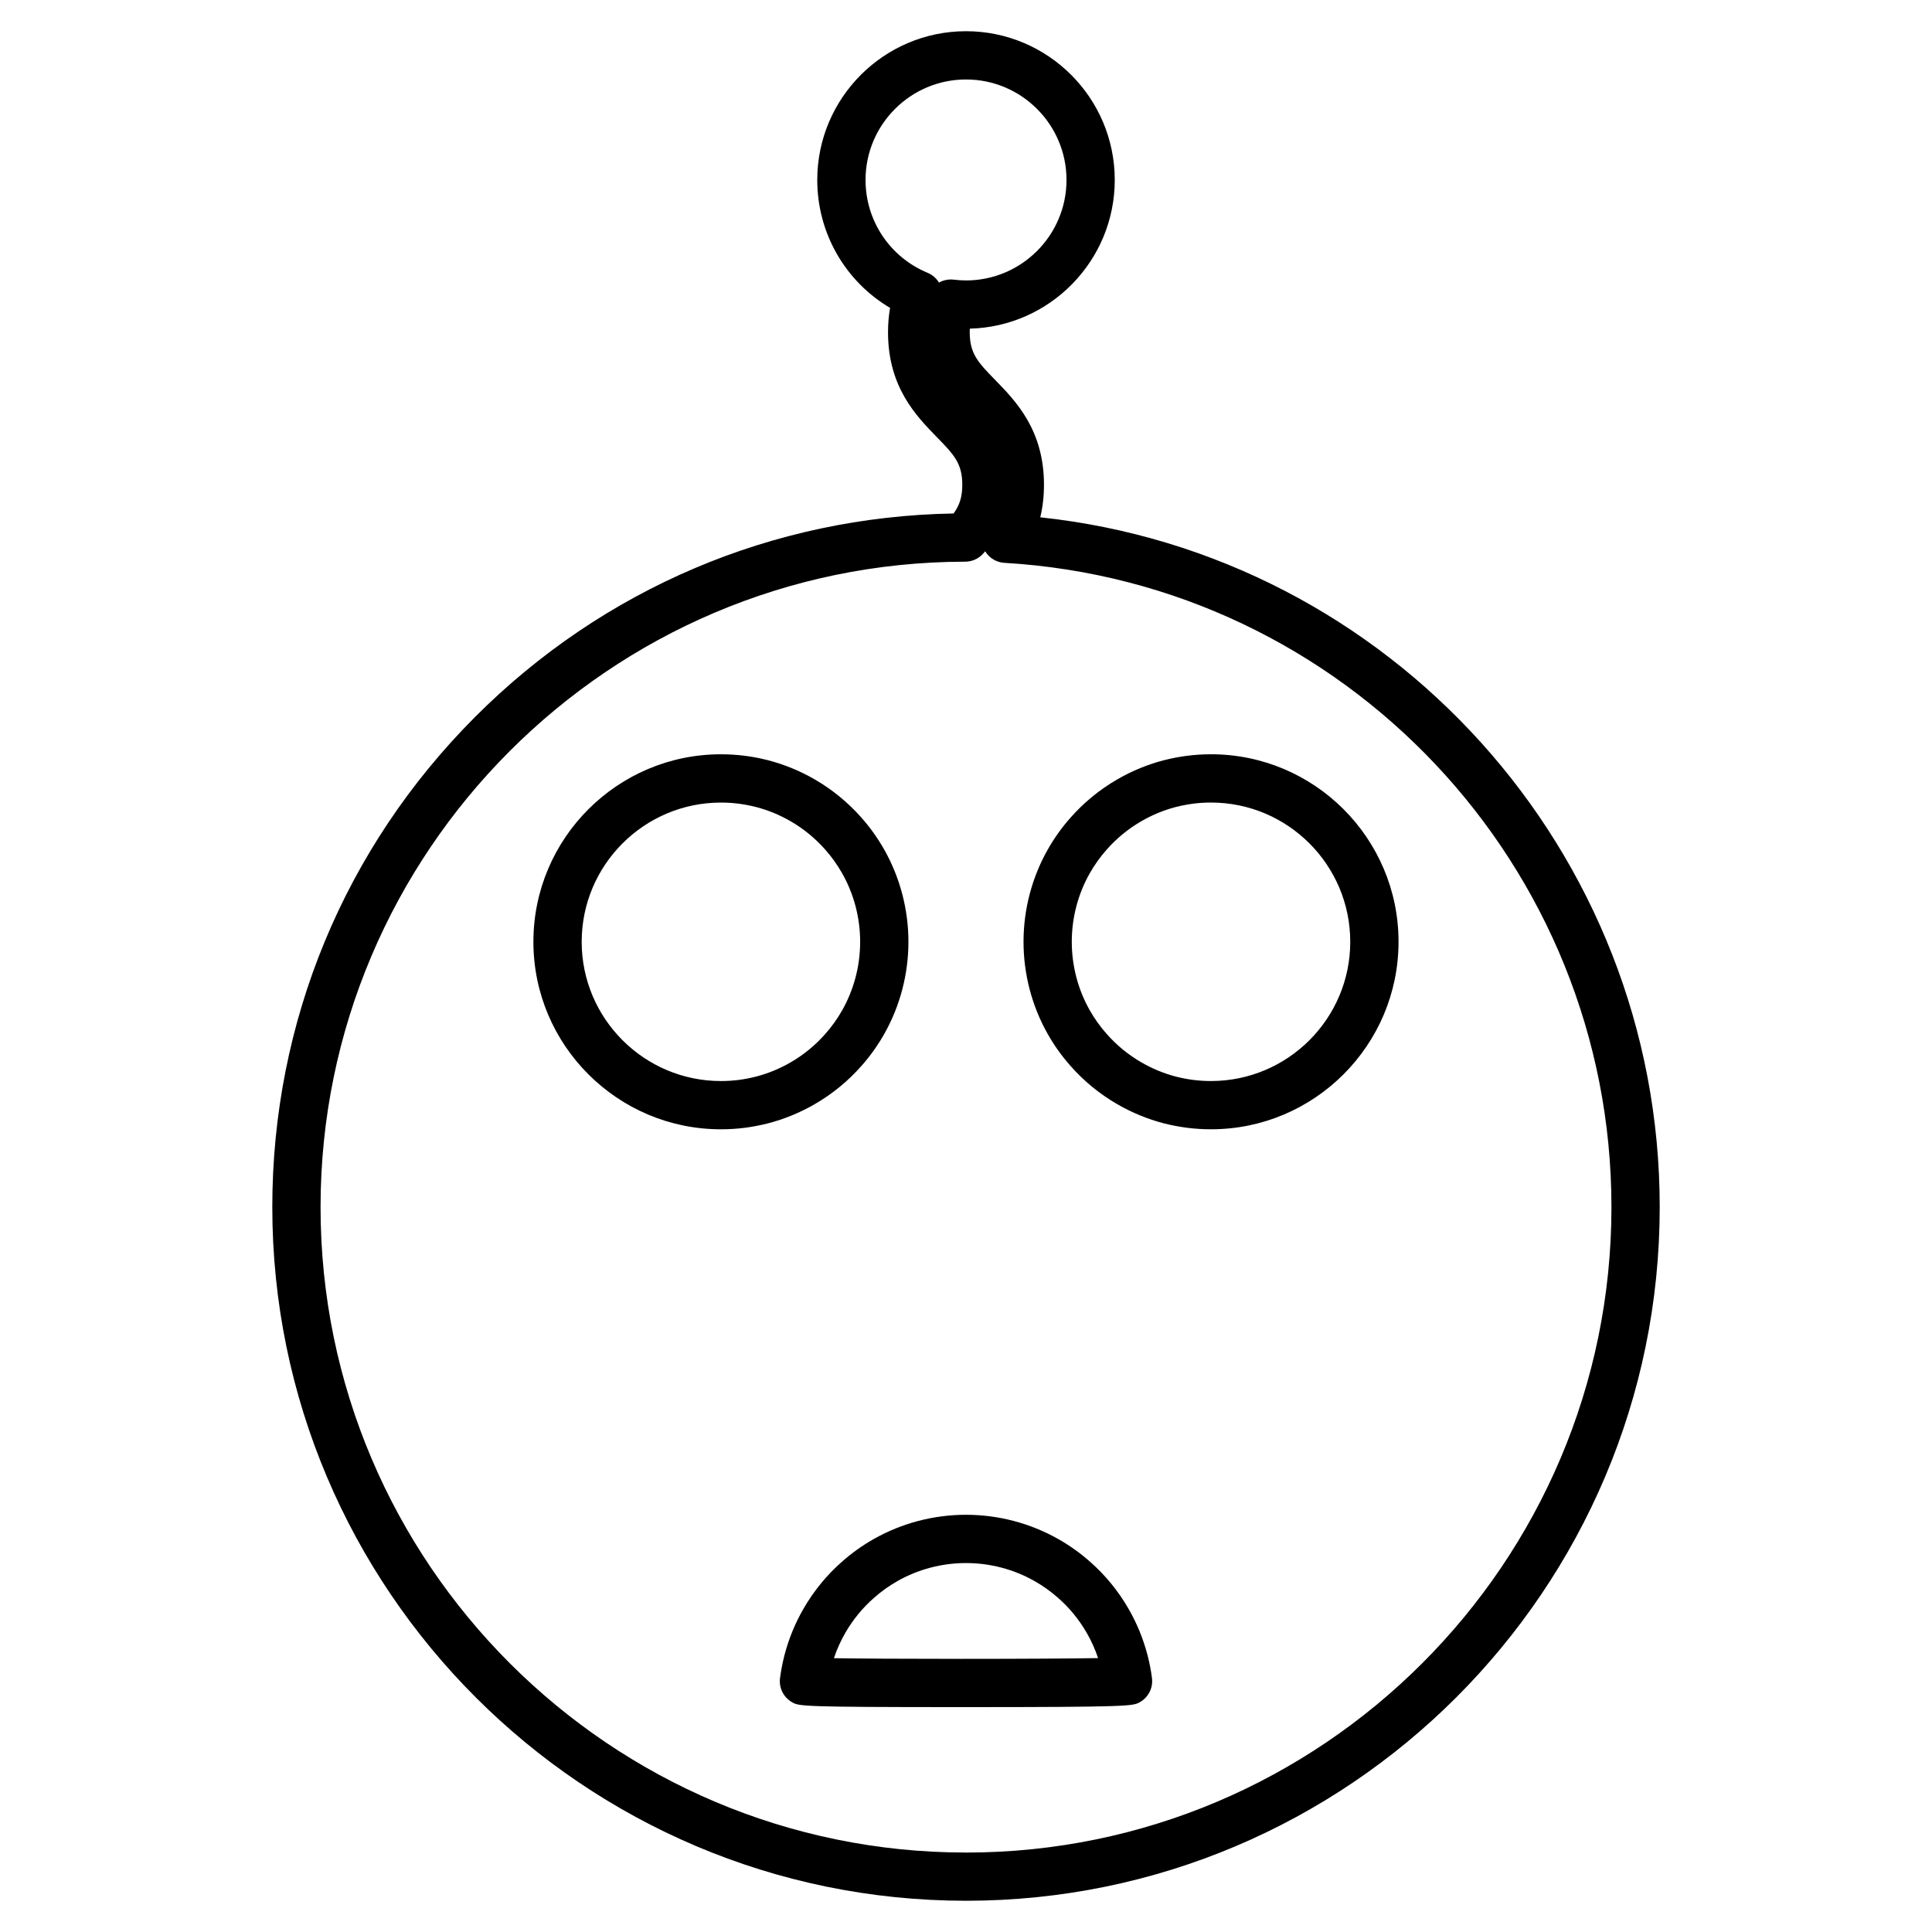<?xml version="1.0" encoding="UTF-8"?>
<!-- Uploaded to: SVG Repo, www.svgrepo.com, Generator: SVG Repo Mixer Tools -->
<svg fill="#000000" width="800px" height="800px" version="1.1" viewBox="144 144 512 512" xmlns="http://www.w3.org/2000/svg">
 <g>
  <path d="m464.94 343.89c-2.156 0-4.309 0.137-6.418 0.41-1.945 0.258-3.875 0.621-5.738 1.086-0.098 0.02-0.195 0.043-0.293 0.066-4.344 1.129-8.516 2.844-12.402 5.094-4.699 2.719-8.883 6.152-12.422 10.18-2.277 2.57-4.293 5.391-5.992 8.391-4.207 7.426-6.43 15.887-6.43 24.477 0 8.562 2.215 17.004 6.402 24.406 1.691 3 3.715 5.844 6 8.418 3.559 4.059 7.746 7.492 12.434 10.199 3.887 2.25 8.059 3.965 12.402 5.098 0.098 0.023 0.191 0.047 0.289 0.066 1.863 0.465 3.789 0.828 5.746 1.086 2.086 0.27 4.246 0.406 6.418 0.406 27.402 0 49.691-22.293 49.691-49.691 0.008-27.398-22.285-49.691-49.688-49.691zm0 86.594c-1.625 0-3.234-0.102-4.758-0.297-1.477-0.195-2.938-0.473-4.352-0.828-0.129-0.035-0.258-0.066-0.391-0.098-3.133-0.84-6.137-2.086-8.953-3.719-3.484-2.016-6.59-4.559-9.246-7.59-1.707-1.926-3.203-4.023-4.457-6.246-3.109-5.492-4.75-11.758-4.75-18.125 0-6.375 1.648-12.652 4.766-18.156 1.262-2.223 2.754-4.312 4.461-6.242 2.633-3.004 5.738-5.547 9.234-7.566 2.812-1.629 5.824-2.879 8.957-3.715 0.113-0.023 0.227-0.055 0.336-0.082 1.426-0.355 2.906-0.637 4.387-0.836 1.547-0.199 3.148-0.301 4.758-0.301 20.348 0 36.898 16.555 36.898 36.898 0.012 20.348-16.543 36.902-36.891 36.902z"/>
  <path d="m419.68 281.1c0.66-2.727 0.984-5.598 0.984-8.645 0-14.496-7.461-22.156-12.914-27.746-4.504-4.625-6.762-6.941-6.762-12.637 0-0.336 0.008-0.66 0.023-0.977 21.273-0.539 38.41-18.008 38.41-39.406 0-21.734-17.684-39.418-39.422-39.418-21.734 0-39.418 17.684-39.418 39.418 0 14.098 7.414 26.871 19.293 33.902-0.359 2.07-0.539 4.219-0.539 6.481 0 14.496 7.461 22.152 12.914 27.746 4.504 4.621 6.766 6.941 6.766 12.637 0 3.348-0.77 5.488-2.297 7.621-47.918 0.832-92.84 19.902-126.79 53.895-34.668 34.711-53.766 80.852-53.766 129.91 0 101.37 82.469 183.84 183.84 183.84s183.84-82.473 183.84-183.84c0-94.27-71.422-172.92-164.16-182.79zm-22.926-62.988c-1.395-0.164-2.758 0.125-3.914 0.781-0.684-1.129-1.715-2.055-3.023-2.598-9.988-4.141-16.441-13.801-16.441-24.605 0-14.684 11.945-26.629 26.629-26.629s26.629 11.945 26.629 26.629-11.945 26.629-26.629 26.629c-1.047-0.004-2.109-0.07-3.25-0.207zm3.246 416.83c-94.316 0-171.05-76.734-171.05-171.05 0-94.199 76.633-170.93 170.83-171.04 1.816-0.004 3.547-0.777 4.758-2.133 0.18-0.203 0.359-0.406 0.543-0.617 1.086 1.785 2.984 2.93 5.086 3.055 90.215 5.289 160.88 80.285 160.88 170.74 0 94.32-76.73 171.05-171.05 171.05z"/>
  <path d="m448.18 582.93c-0.02-0.086-0.039-0.168-0.059-0.25-1.133-4.363-2.844-8.539-5.082-12.398-2.715-4.695-6.148-8.883-10.191-12.43-2.613-2.309-5.457-4.328-8.434-6.008-7.41-4.191-15.844-6.41-24.414-6.41h-0.02c-8.582 0-17.039 2.231-24.461 6.441-3 1.703-5.816 3.715-8.352 5.961-4.055 3.555-7.484 7.742-10.199 12.434-2.242 3.867-3.953 8.043-5.086 12.406-0.023 0.082-0.043 0.168-0.059 0.25-0.469 1.852-0.84 3.797-1.105 5.777-0.344 2.586 0.922 5.125 3.191 6.41 1.848 1.047 2.289 1.293 44.633 1.293 45.203 0 45.699-0.281 47.543-1.32 2.277-1.285 3.543-3.824 3.195-6.414-0.258-1.969-0.629-3.902-1.102-5.742zm-49.633 0.688c-15.316 0-26.758-0.074-33.551-0.18 0.789-2.356 1.809-4.617 3.047-6.758 2.019-3.488 4.562-6.594 7.59-9.246 1.891-1.676 3.981-3.168 6.211-4.434 5.5-3.125 11.773-4.773 18.145-4.773h0.039c6.348 0 12.602 1.641 18.105 4.758 2.207 1.242 4.312 2.742 6.269 4.469 3.008 2.637 5.551 5.742 7.566 9.234 1.234 2.125 2.25 4.379 3.035 6.727-7.269 0.117-19.809 0.203-36.457 0.203z"/>
  <path d="m372.3 426.47c2.293-2.586 4.324-5.434 6.035-8.461 4.191-7.41 6.406-15.852 6.406-24.426 0-8.578-2.223-17.039-6.438-24.48-1.723-3.027-3.742-5.856-5.996-8.395-3.578-4.055-7.754-7.477-12.402-10.16-3.887-2.254-8.066-3.965-12.43-5.098-0.09-0.023-0.18-0.043-0.27-0.062-1.953-0.488-3.894-0.855-5.758-1.09-2.09-0.27-4.242-0.406-6.398-0.406-27.402 0-49.691 22.293-49.691 49.691 0 27.402 22.293 49.691 49.691 49.691 2.172 0 4.332-0.137 6.445-0.41 1.918-0.258 3.836-0.621 5.699-1.086 0.094-0.02 0.191-0.043 0.285-0.066 4.359-1.129 8.543-2.848 12.414-5.09 4.66-2.688 8.836-6.106 12.406-10.152zm-27.824 2.809c-0.066 0.016-0.129 0.031-0.195 0.047-1.461 0.371-2.965 0.66-4.453 0.859-1.543 0.199-3.152 0.301-4.777 0.301-20.348 0-36.898-16.555-36.898-36.898 0-20.348 16.555-36.898 36.898-36.898 1.609 0 3.211 0.102 4.773 0.305 1.434 0.184 2.93 0.469 4.453 0.855 0.066 0.02 0.129 0.031 0.195 0.047 3.164 0.84 6.195 2.09 9.027 3.731 3.457 1.992 6.555 4.535 9.223 7.559 1.676 1.891 3.176 3.996 4.457 6.242 3.121 5.508 4.769 11.789 4.769 18.172 0 6.359-1.641 12.621-4.75 18.117-1.27 2.25-2.777 4.359-4.484 6.285-2.66 3.016-5.758 5.555-9.227 7.555-2.816 1.629-5.848 2.883-9.012 3.723z"/>
 </g>
</svg>